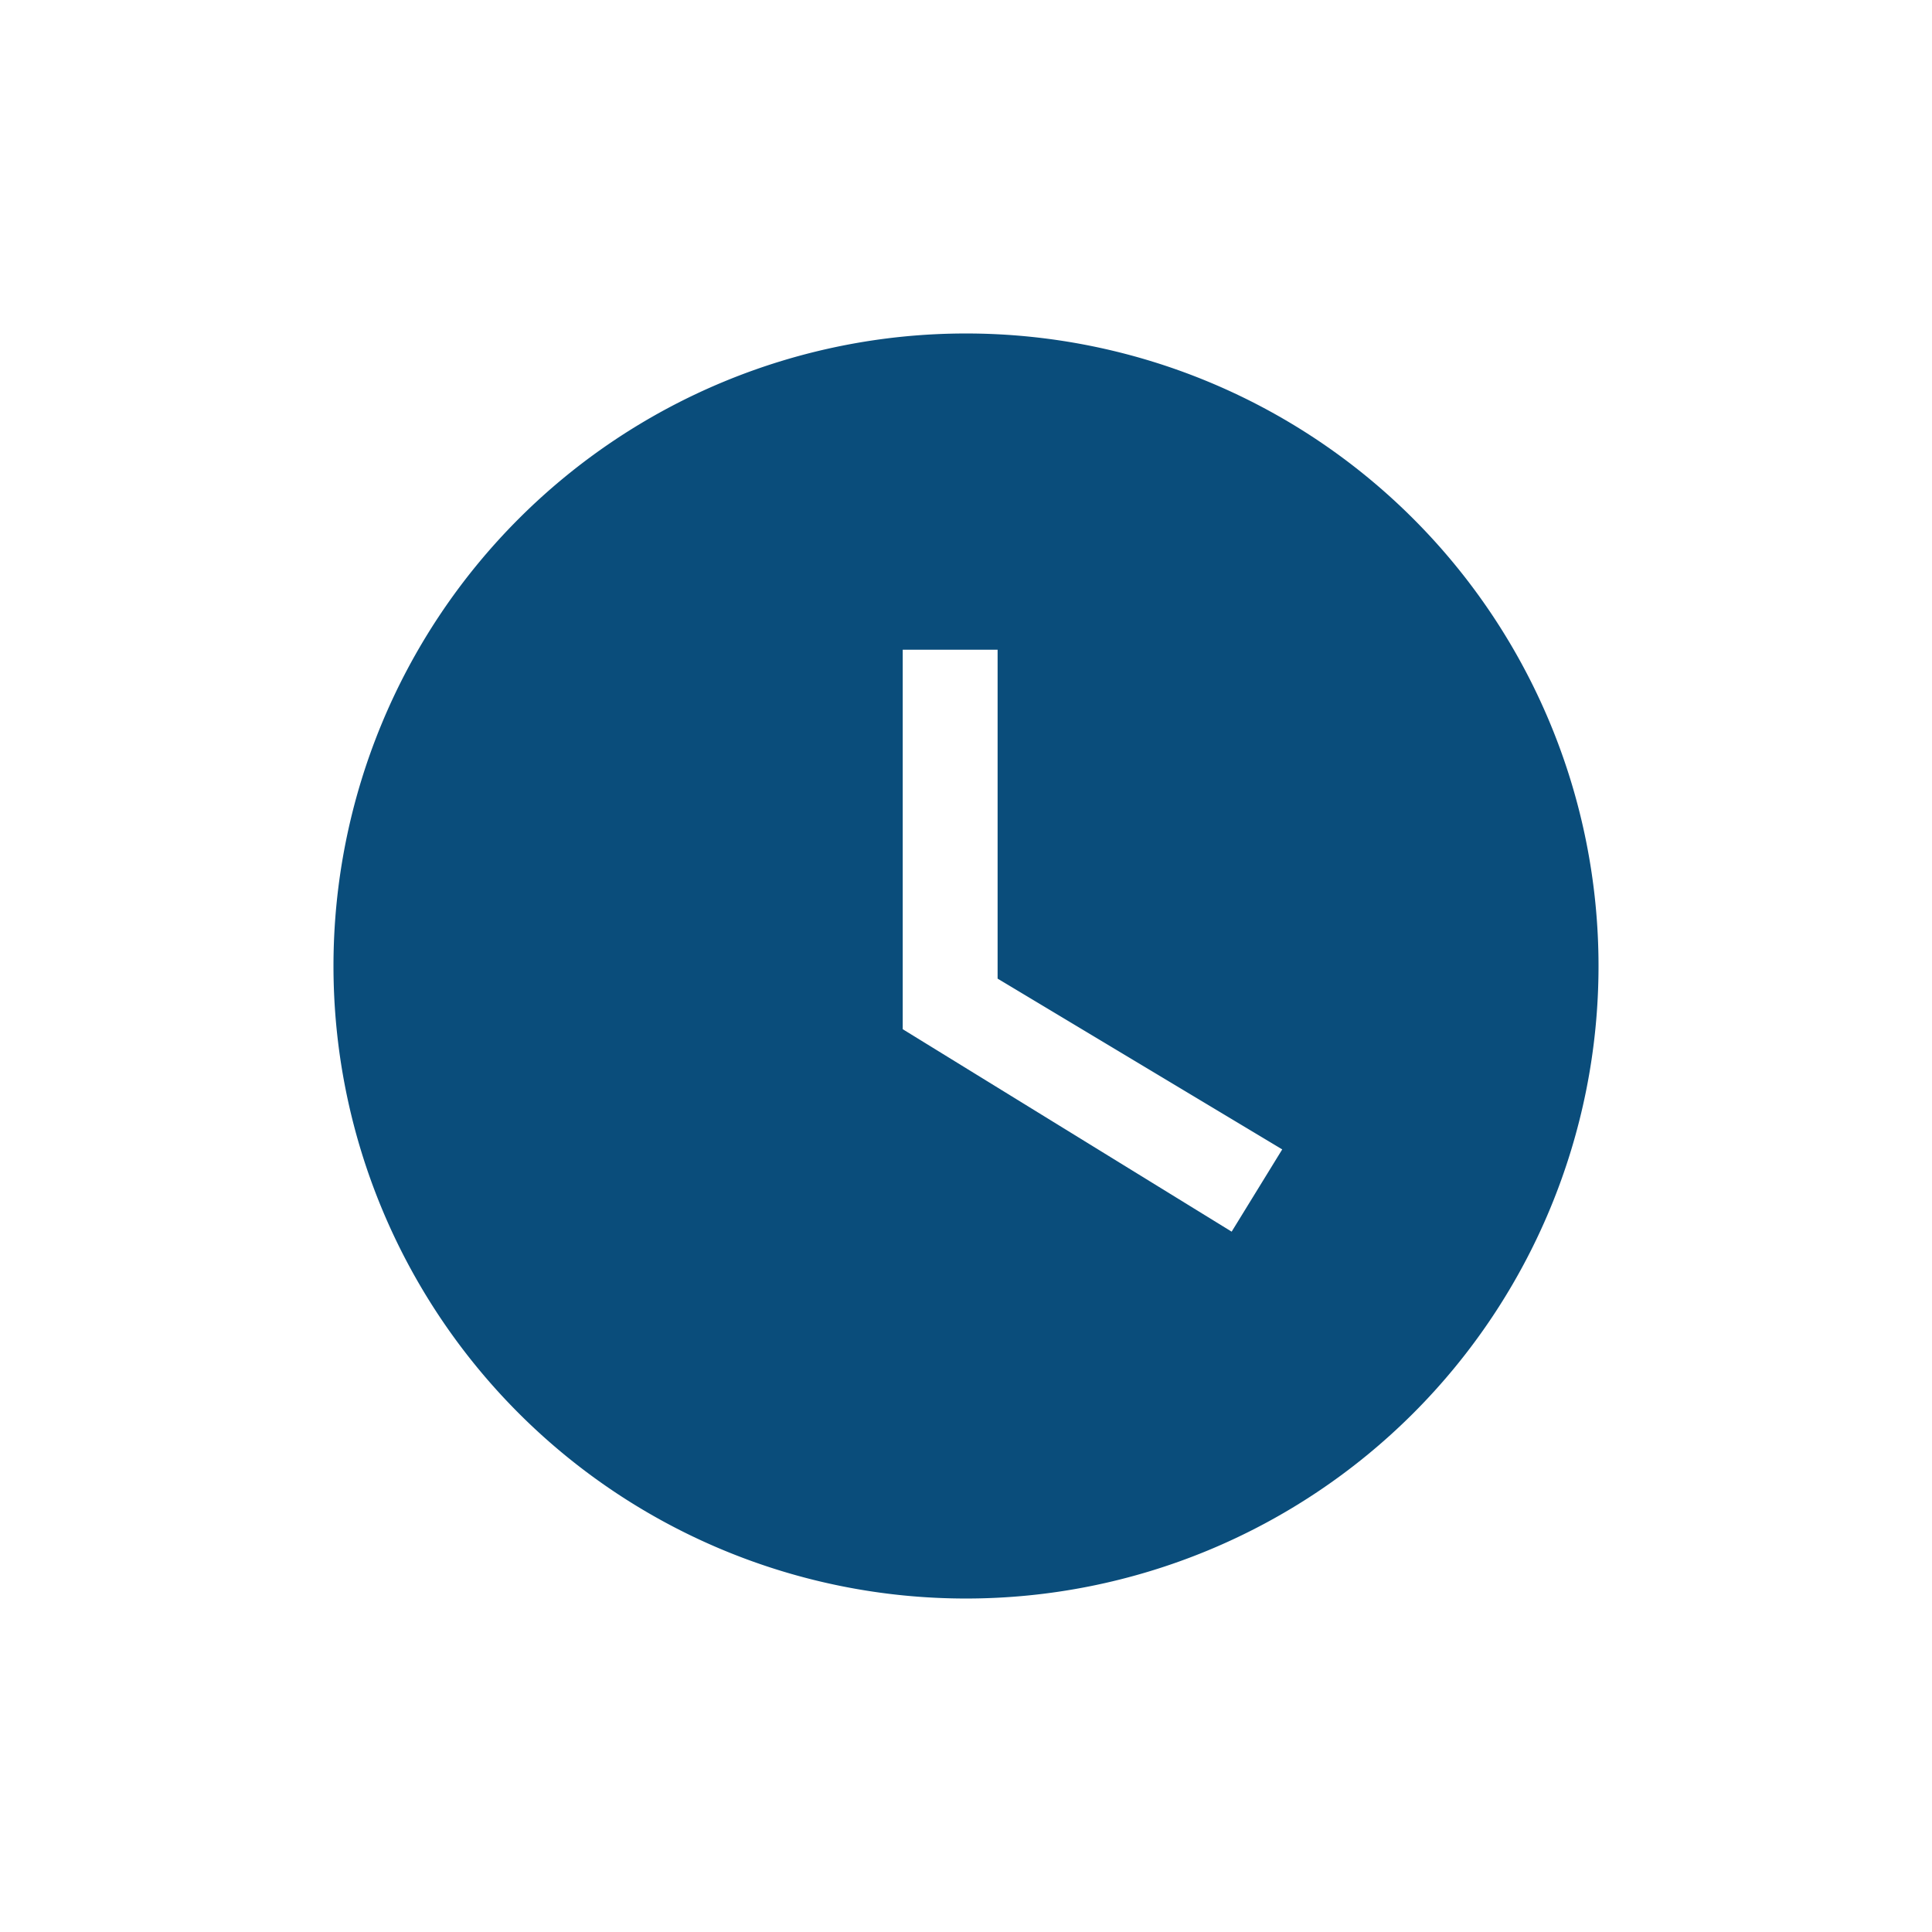 <svg width="28" height="28" fill="none" xmlns="http://www.w3.org/2000/svg"><path d="M14 4.833a9.167 9.167 0 100 18.334 9.167 9.167 0 000-18.334zm3.85 13.017l-4.767-2.934v-5.5h1.375v4.767l4.125 2.475-.733 1.192z" fill="#0A4D7B"/></svg>
